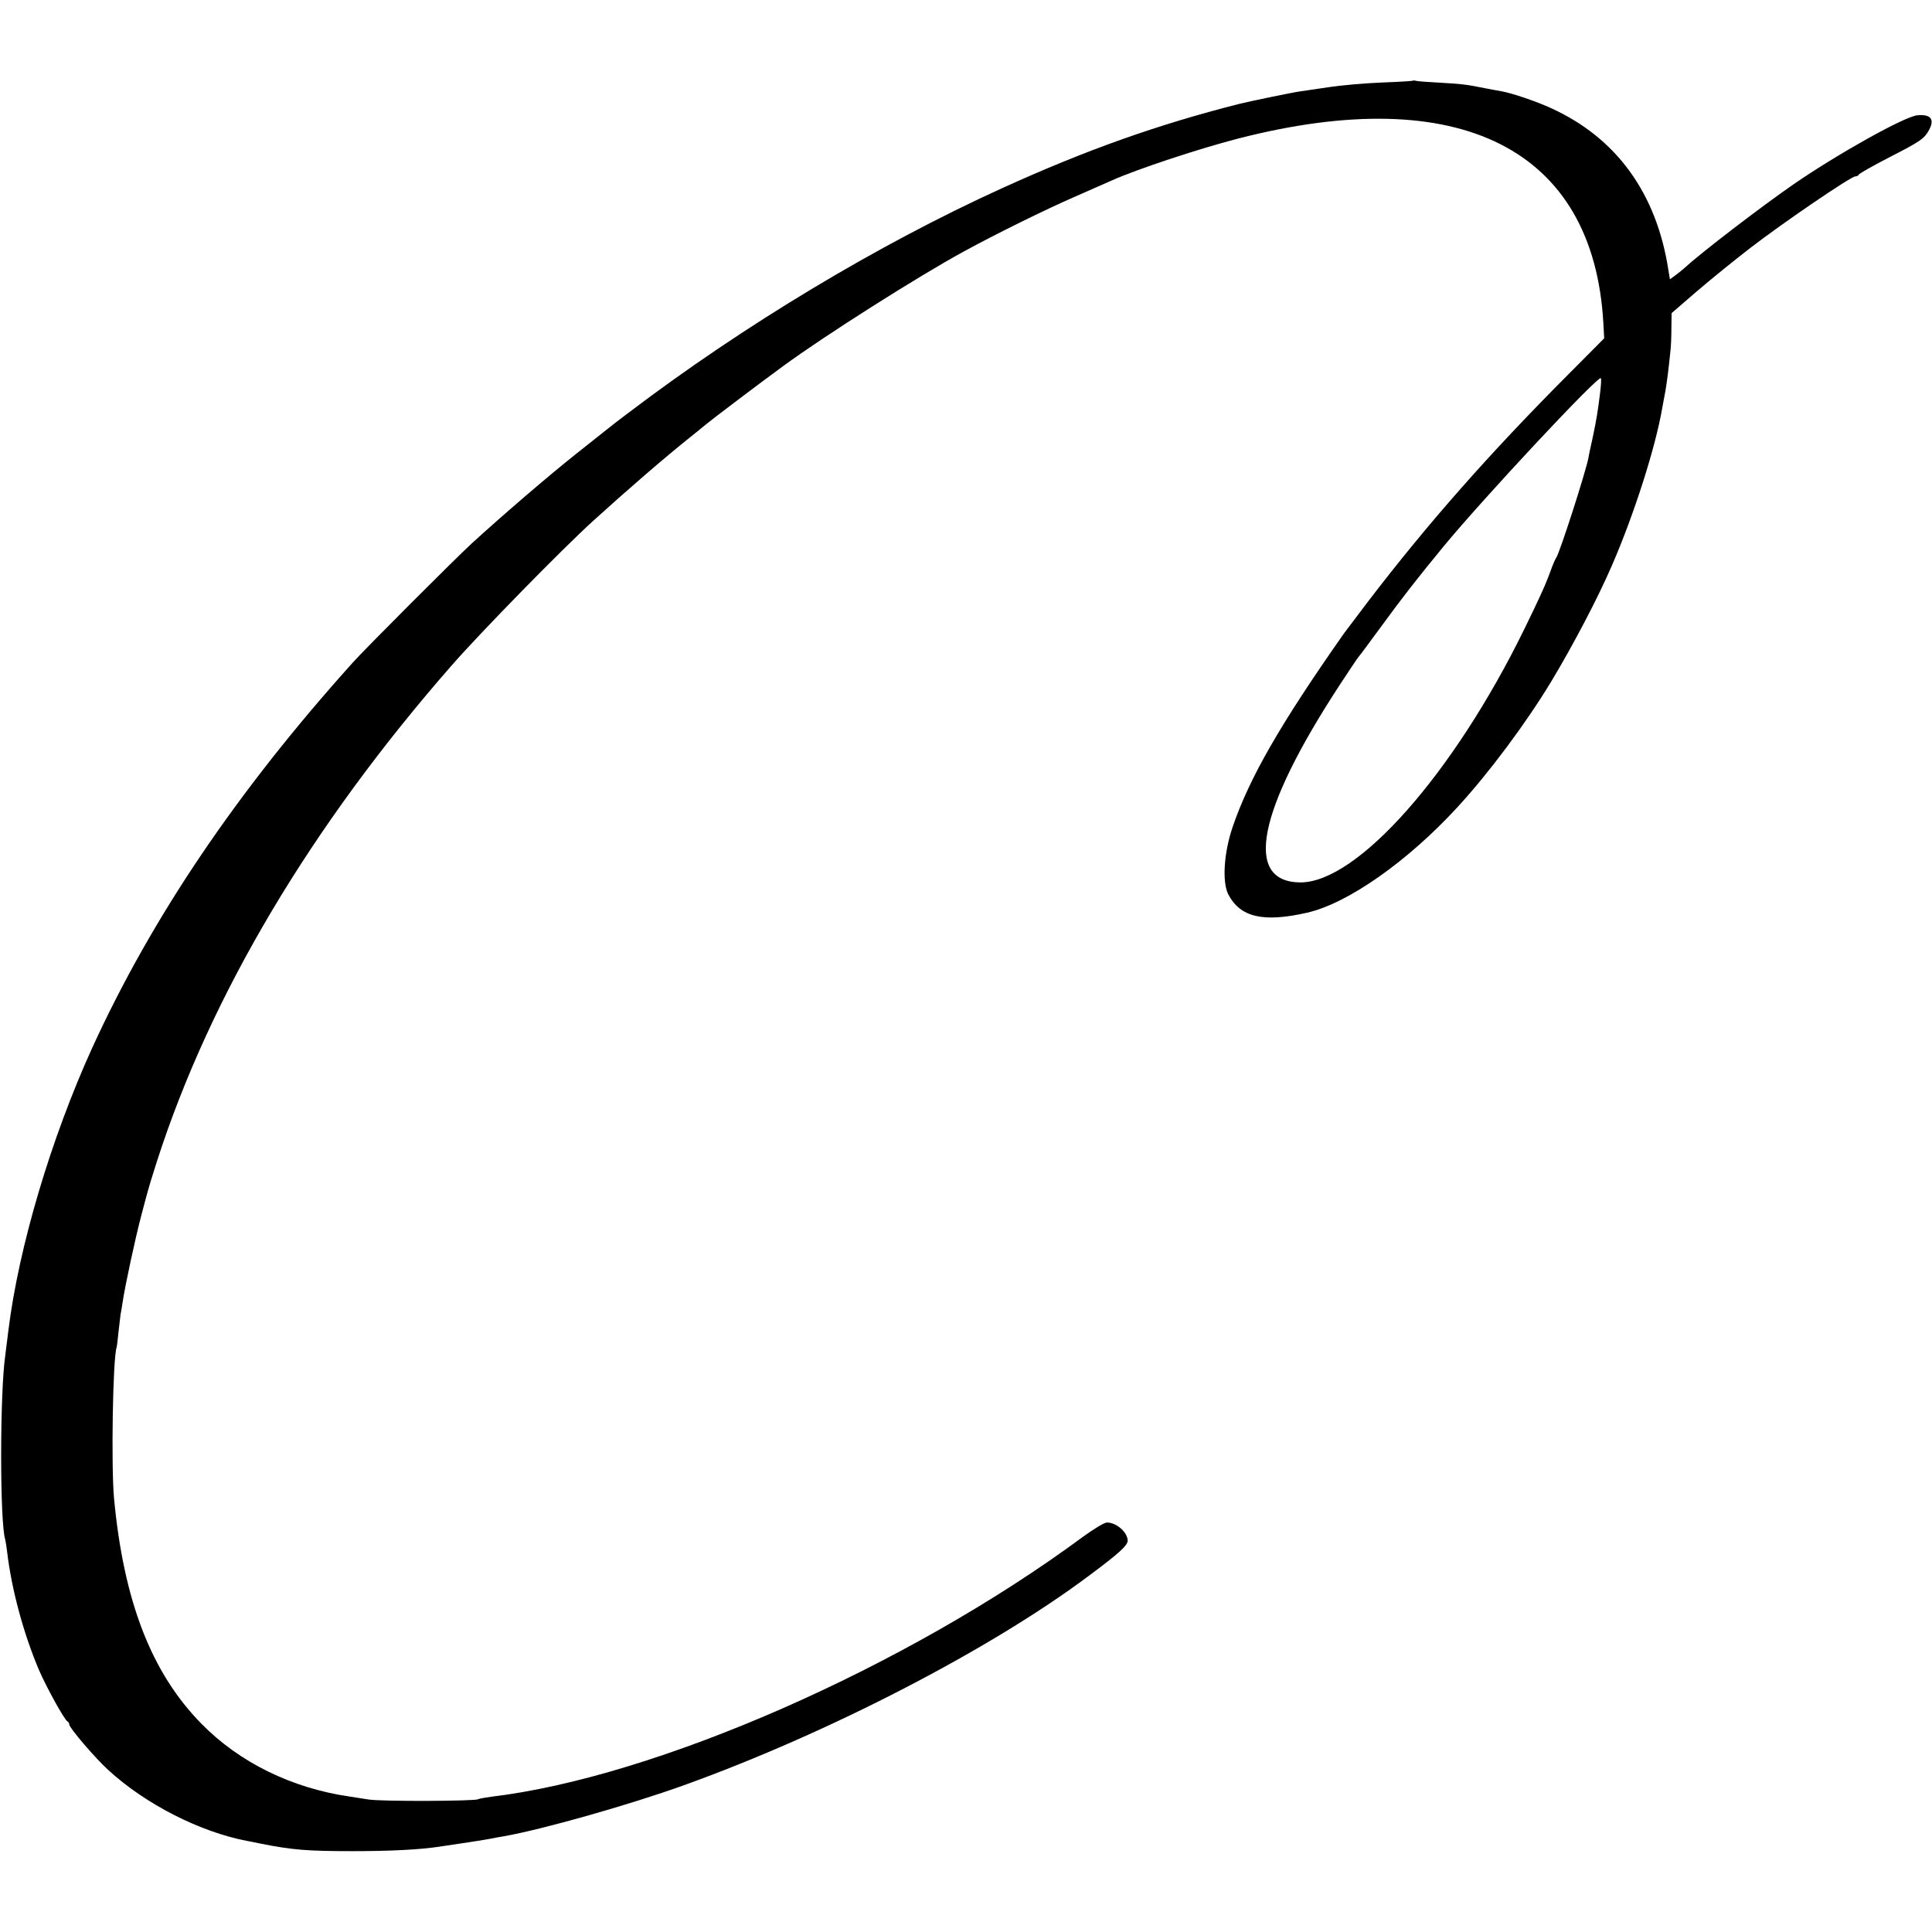 <?xml version="1.0" standalone="no"?>
<!DOCTYPE svg PUBLIC "-//W3C//DTD SVG 20010904//EN"
 "http://www.w3.org/TR/2001/REC-SVG-20010904/DTD/svg10.dtd">
<svg version="1.0" xmlns="http://www.w3.org/2000/svg"
 width="920pt" height="920pt" viewBox="0 0 920 920"
 preserveAspectRatio="xMidYMid meet">
<g transform="translate(0,920) scale(0.1,-0.1)"
fill="#000000" stroke="none">
<path d="M6728 8816 c-1 -2 -68 -6 -148 -9 -80 -3 -190 -13 -245 -21 -55 -8
-120 -18 -143 -21 -37 -5 -244 -48 -292 -60 -390 -99 -730 -220 -1130 -402
-591 -269 -1228 -652 -1775 -1067 -44 -33 -87 -66 -95 -73 -8 -6 -78 -62 -155
-123 -135 -107 -352 -294 -500 -429 -84 -78 -502 -496 -565 -566 -553 -615
-957 -1214 -1241 -1835 -196 -431 -350 -949 -399 -1345 -6 -49 -13 -103 -15
-120 -26 -180 -26 -798 0 -877 2 -7 6 -33 9 -58 21 -178 78 -389 151 -561 37
-86 123 -241 137 -247 4 -2 8 -8 8 -14 0 -16 124 -161 187 -218 177 -162 435
-293 658 -336 11 -2 43 -8 70 -14 149 -29 215 -35 435 -35 177 0 316 7 410 21
83 12 227 34 250 39 14 3 41 8 60 11 182 32 596 149 857 243 689 248 1462 648
1929 998 144 107 184 144 184 167 -1 40 -54 86 -99 86 -12 0 -63 -31 -114 -68
-840 -621 -2034 -1145 -2819 -1238 -29 -4 -57 -9 -62 -12 -17 -9 -460 -11
-521 -1 -33 5 -73 11 -90 14 -276 40 -526 163 -706 347 -238 242 -370 583
-416 1073 -14 152 -6 662 12 718 2 7 6 39 9 72 4 33 8 71 10 85 3 14 7 41 10
60 12 80 60 302 87 405 16 61 31 118 34 127 2 9 21 72 43 140 255 791 733
1595 1406 2363 133 152 525 553 671 685 155 141 342 303 464 400 24 19 58 47
75 61 33 27 248 190 363 274 200 147 644 428 858 545 159 87 395 203 535 264
85 37 164 72 175 77 121 54 408 149 600 199 1057 272 1693 -49 1740 -878 l4
-73 -167 -168 c-379 -380 -671 -711 -958 -1086 -54 -71 -106 -140 -114 -151
-306 -436 -451 -689 -531 -924 -41 -121 -50 -260 -20 -319 57 -109 166 -135
376 -87 193 44 478 244 715 502 150 163 326 399 447 599 104 173 222 397 290
555 105 242 206 559 238 745 3 17 10 55 16 86 8 51 13 86 24 193 2 17 4 63 4
103 l1 72 117 101 c65 56 182 151 260 211 156 120 477 339 498 339 7 0 15 4
17 9 2 5 66 41 143 81 151 77 169 90 192 133 26 50 6 74 -57 68 -61 -6 -378
-183 -590 -329 -156 -108 -443 -328 -515 -395 -11 -10 -32 -27 -47 -38 l-26
-19 -7 42 c-56 367 -247 631 -559 773 -72 33 -182 70 -234 80 -14 2 -48 9 -76
14 -95 19 -111 21 -216 27 -58 3 -110 7 -117 9 -6 2 -13 2 -15 1z m891 -1491
c-12 -95 -16 -118 -34 -205 -9 -41 -19 -86 -21 -100 -13 -68 -137 -453 -153
-475 -4 -5 -16 -32 -26 -60 -25 -69 -47 -118 -126 -280 -338 -691 -797 -1209
-1068 -1207 -270 3 -203 340 185 935 46 70 88 133 94 140 6 6 58 77 117 157
89 122 166 221 288 369 187 227 736 815 748 800 3 -2 1 -35 -4 -74z"/>
</g>
</svg>

